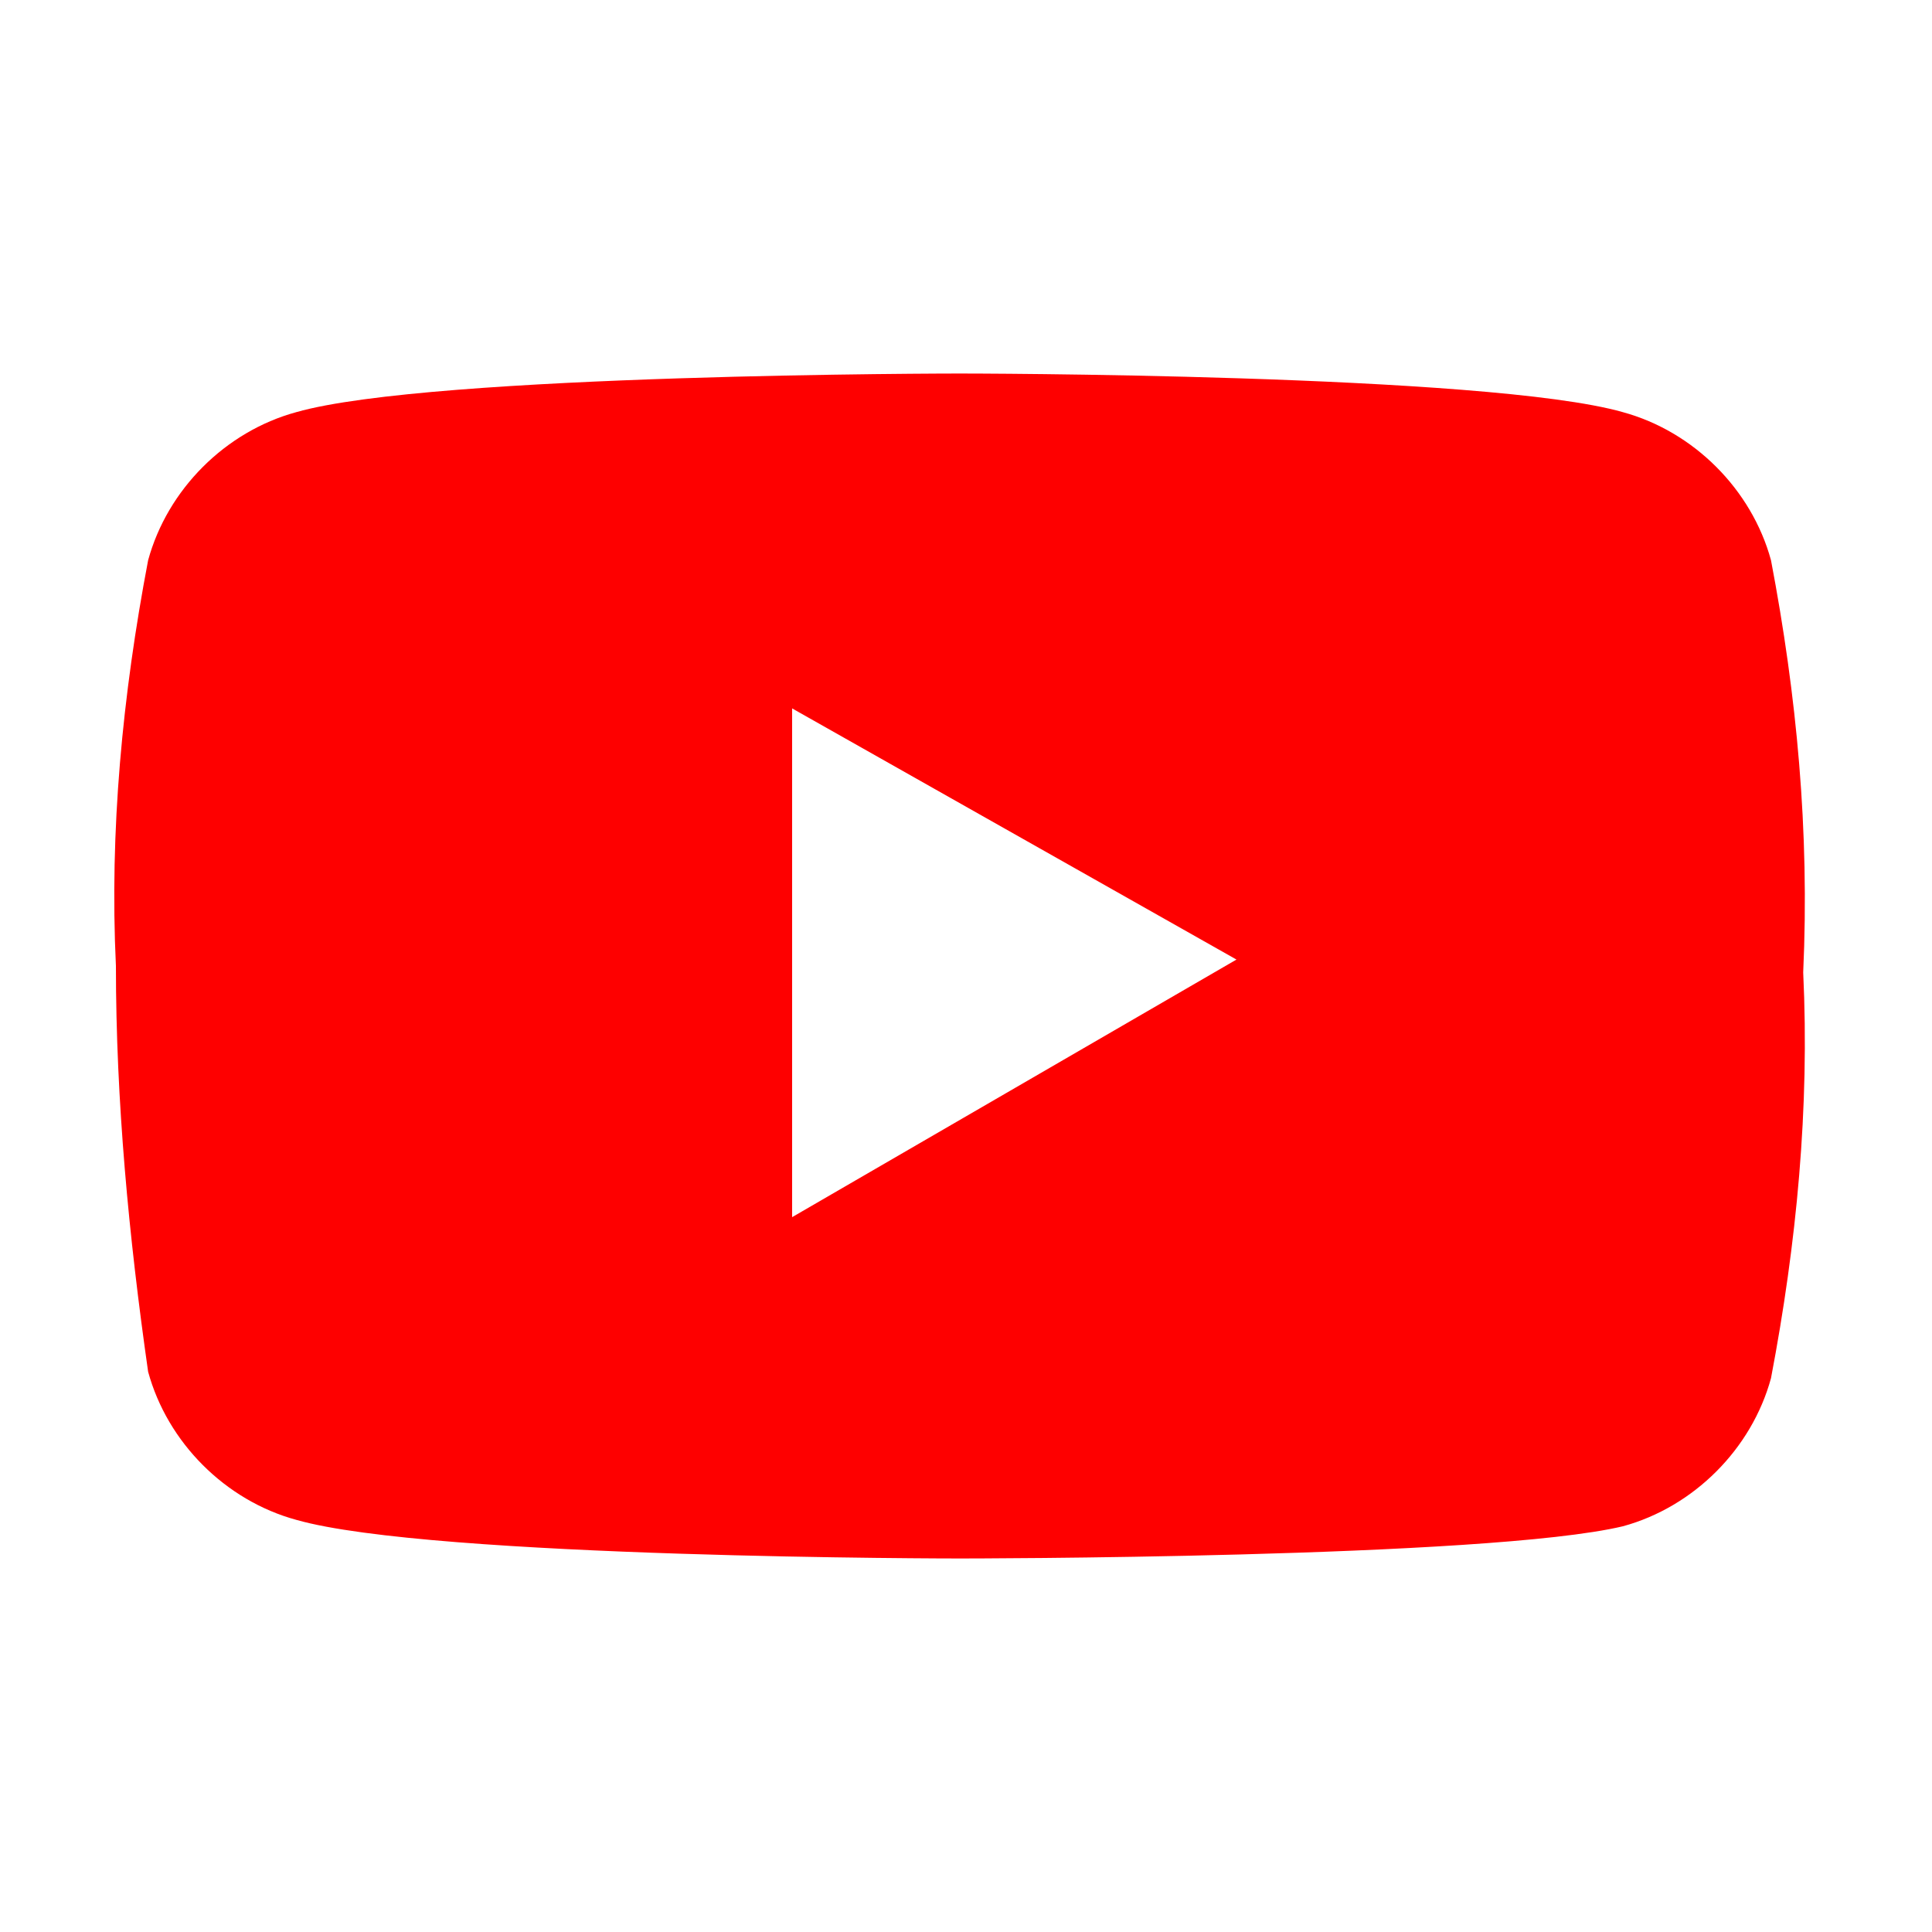 <?xml version="1.0" encoding="UTF-8"?>
<svg id="a" xmlns="http://www.w3.org/2000/svg" version="1.1" viewBox="0 0 30 30">
  <!-- Generator: Adobe Illustrator 29.0.1, SVG Export Plug-In . SVG Version: 2.1.0 Build 192)  -->
  <defs>
    <style>
      .st0 {
        fill: #fe0000;
      }
    </style>
  </defs>
  <g id="b">
    <g id="c">
      <path class="st0" d="M27.5,8.7c-.3-1.1-1.2-2-2.3-2.3-2.1-.6-10.3-.6-10.3-.6,0,0-8.2,0-10.3.6-1.1.3-2,1.2-2.3,2.3-.4,2.1-.6,4.2-.5,6.3,0,2.1.2,4.2.5,6.3.3,1.1,1.2,2,2.3,2.3,2.1.6,10.3.6,10.3.6,0,0,8.2,0,10.3-.5,1.1-.3,2-1.2,2.3-2.3.4-2.1.6-4.2.5-6.3.1-2.2-.1-4.3-.5-6.4h0ZM12.3,18.9v-7.9l6.9,3.9-6.9,4h0Z"/>
    </g>
  </g>
</svg>